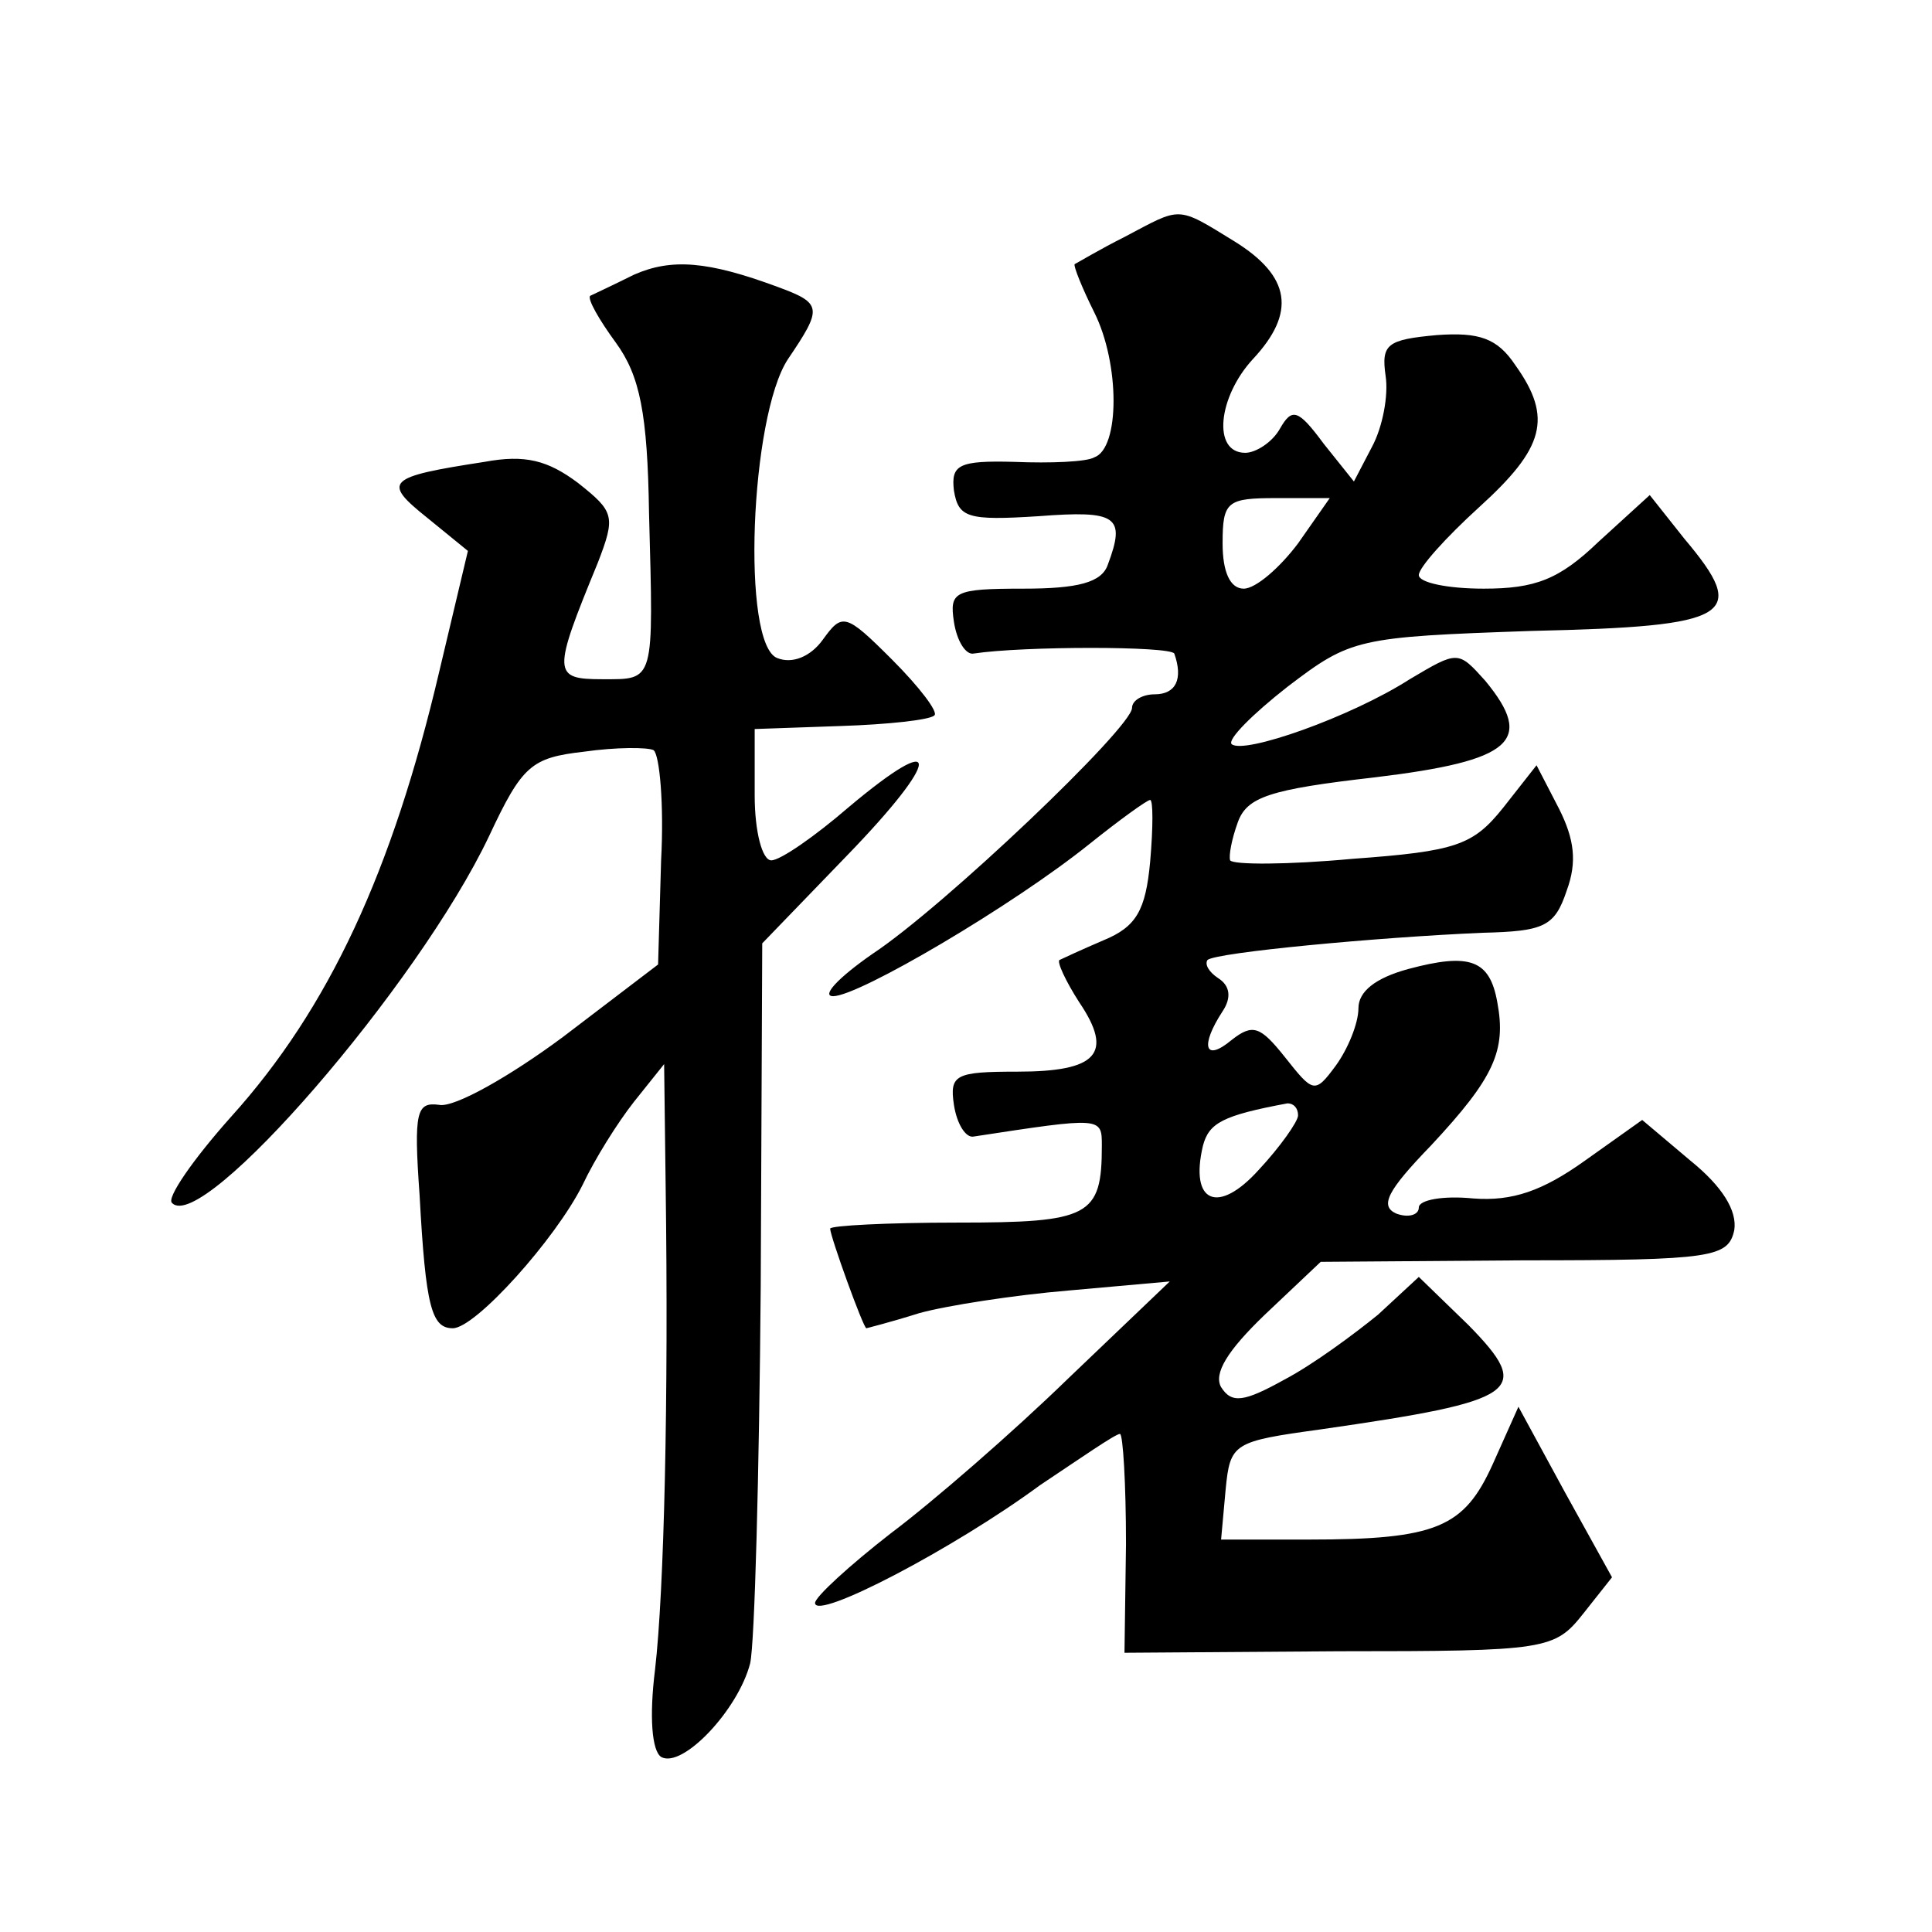 <?xml version="1.0" standalone="no"?>
<!DOCTYPE svg PUBLIC "-//W3C//DTD SVG 20010904//EN"
 "http://www.w3.org/TR/2001/REC-SVG-20010904/DTD/svg10.dtd">
<svg version="1.0" xmlns="http://www.w3.org/2000/svg"
 width="128pt" height="128pt" viewBox="0 0 128 128"
 preserveAspectRatio="xMidYMid meet">
<g transform="translate(0,128) scale(0.1,-0.1)"
fill="#0" stroke="none">
<path d="M745 1123 c-16 -8 -31 -17 -33 -18 -1 -1 5 -16 13 -32 17 -34 17 -90 0
-96 -5 -3 -29 -4 -53 -3 -37 1 -42 -2 -40 -19 3 -18 9 -20 56 -17 52 4 58 0 46
-32 -4 -12 -20 -16 -56 -16 -46 0 -49 -2 -46 -22 2 -13 8 -22 13 -21 33 5 130 5
133 0 6 -17 1 -27 -13 -27 -8 0 -15 -4 -15 -9 0 -13 -125 -132 -172 -163 -23 -16
-34 -28 -26 -28 17 0 119 60 170 101 20 16 38 29 40 29 2 0 2 -18 0 -41 -3 -32
-9 -43 -31 -52 -14 -6 -27 -12 -29 -13 -2 -1 4 -14 13 -28 23 -34 12 -46 -41 -46
-41 0 -45 -2 -42 -22 2 -13 8 -22 13 -21 85 13 85 13 85 -6 0 -47 -8 -51 -96 -51
-46 0 -84 -2 -84 -4 0 -5 22 -66 24 -66 0 0 16 4 35 10 18 5 63 12 99 15 l67 6
-67 -64 c-37 -36 -90 -82 -118 -103 -27 -21 -50 -42 -50 -46 0 -12 92 36 149 78
27 18 50 34 53 34 2 0 4 -33 4 -73 l-1 -72 142 1 c138 0 143 1 162 25 l19 24 -31
56 -31 57 -17 -38 c-19 -42 -37 -50 -122 -50 l-58 0 3 33 c3 31 5 32 63 40 132
19 141 25 98 69 l-33 32 -27 -25 c-16 -13 -43 -33 -62 -43 -27 -15 -35 -16 -42
-5 -5 9 4 24 29 48 l37 35 135 1 c125 0 135 2 139 20 2 13 -8 29 -29 46 l-32 27
-38 -27 c-28 -20 -48 -27 -74 -25 -20 2 -36 -1 -36 -6 0 -5 -7 -7 -15 -4 -11 5
-6 15 23 45 42 45 50 63 44 95 -5 28 -18 33 -59 22 -22 -6 -33 -15 -33 -26 0 -10
-7 -27 -15 -38 -14 -19 -15 -18 -34 6 -16 20 -21 22 -35 11 -18 -15 -21 -4 -6 19
6 9 5 17 -3 22 -6 4 -9 9 -7 12 6 5 112 15 182 18 41 1 48 4 56 28 7 19 5 34 -5
54 l-15 29 -22 -28 c-20 -25 -31 -29 -100 -34 -43 -4 -79 -4 -81 -1 -1 3 1 14 5
25 6 17 21 22 91 30 91 11 106 24 73 64 -18 20 -18 20 -50 1 -39 -25 -110 -50 -118
-43 -3 3 14 20 37 38 42 32 46 33 162 37 133 3 144 10 101 61 l-23 29 -34 -31 c-26
-25 -42 -31 -76 -31 -24 0 -43 4 -43 9 0 5 18 25 40 45 43 39 49 59 24 94 -12 18
-24 22 -52 20 -33 -3 -37 -6 -34 -27 2 -13 -2 -34 -9 -47 l-12 -23 -20 25 c-17
23 -21 24 -29 10 -5 -9 -16 -16 -23 -16 -22 0 -18 37 5 62 29 31 25 55 -12 78 -39
24 -35 23 -73 3z m115 -203 c-12 -16 -28 -30 -36 -30 -9 0 -14 11 -14 30 0 28 3
30 36 30 l35 0 -21 -30z m0 -379 c0 -4 -12 -21 -26 -36 -27 -30 -46 -22 -37 16
4 15 13 20 56 28 4 0 7 -3 7 -8z M420 1098 c-14 -7 -27 -13 -29 -14 -2 -2 6 -16
17 -31 16 -22 21 -47 22 -113 3 -113 4 -110 -31 -110 -33 0 -33 4 -3 77 12 31 11
34 -13 53 -20 15 -35 19 -62 14 -65 -10 -68 -13 -38 -37 l27 -22 -19 -80 c-31 -132
-73 -223 -138 -295 -25 -28 -43 -54 -39 -57 20 -21 163 144 210 243 22 47 28 52
63 56 21 3 42 3 46 1 4 -3 7 -36 5 -73 l-2 -69 -63 -48 c-35 -26 -72 -47 -82 -45
-15 2 -17 -4 -13 -60 4 -74 8 -88 22 -88 15 0 68 59 86 95 8 17 23 41 34 55 l20
25 1 -80 c2 -142 -1 -269 -7 -321 -4 -32 -2 -54 4 -58 14 -8 51 31 59 62 3 13 6
126 7 250 l1 227 56 58 c63 65 64 85 1 32 -22 -19 -45 -35 -51 -35 -6 0 -11 19
-11 43 l0 44 57 2 c31 1 59 4 62 7 3 2 -10 19 -28 37 -31 31 -33 31 -46 13 -8 -11
-20 -16 -30 -12 -24 9 -18 160 7 198 23 34 23 37 -7 48 -46 17 -70 19 -95 8z"/>
</g>
</svg>
